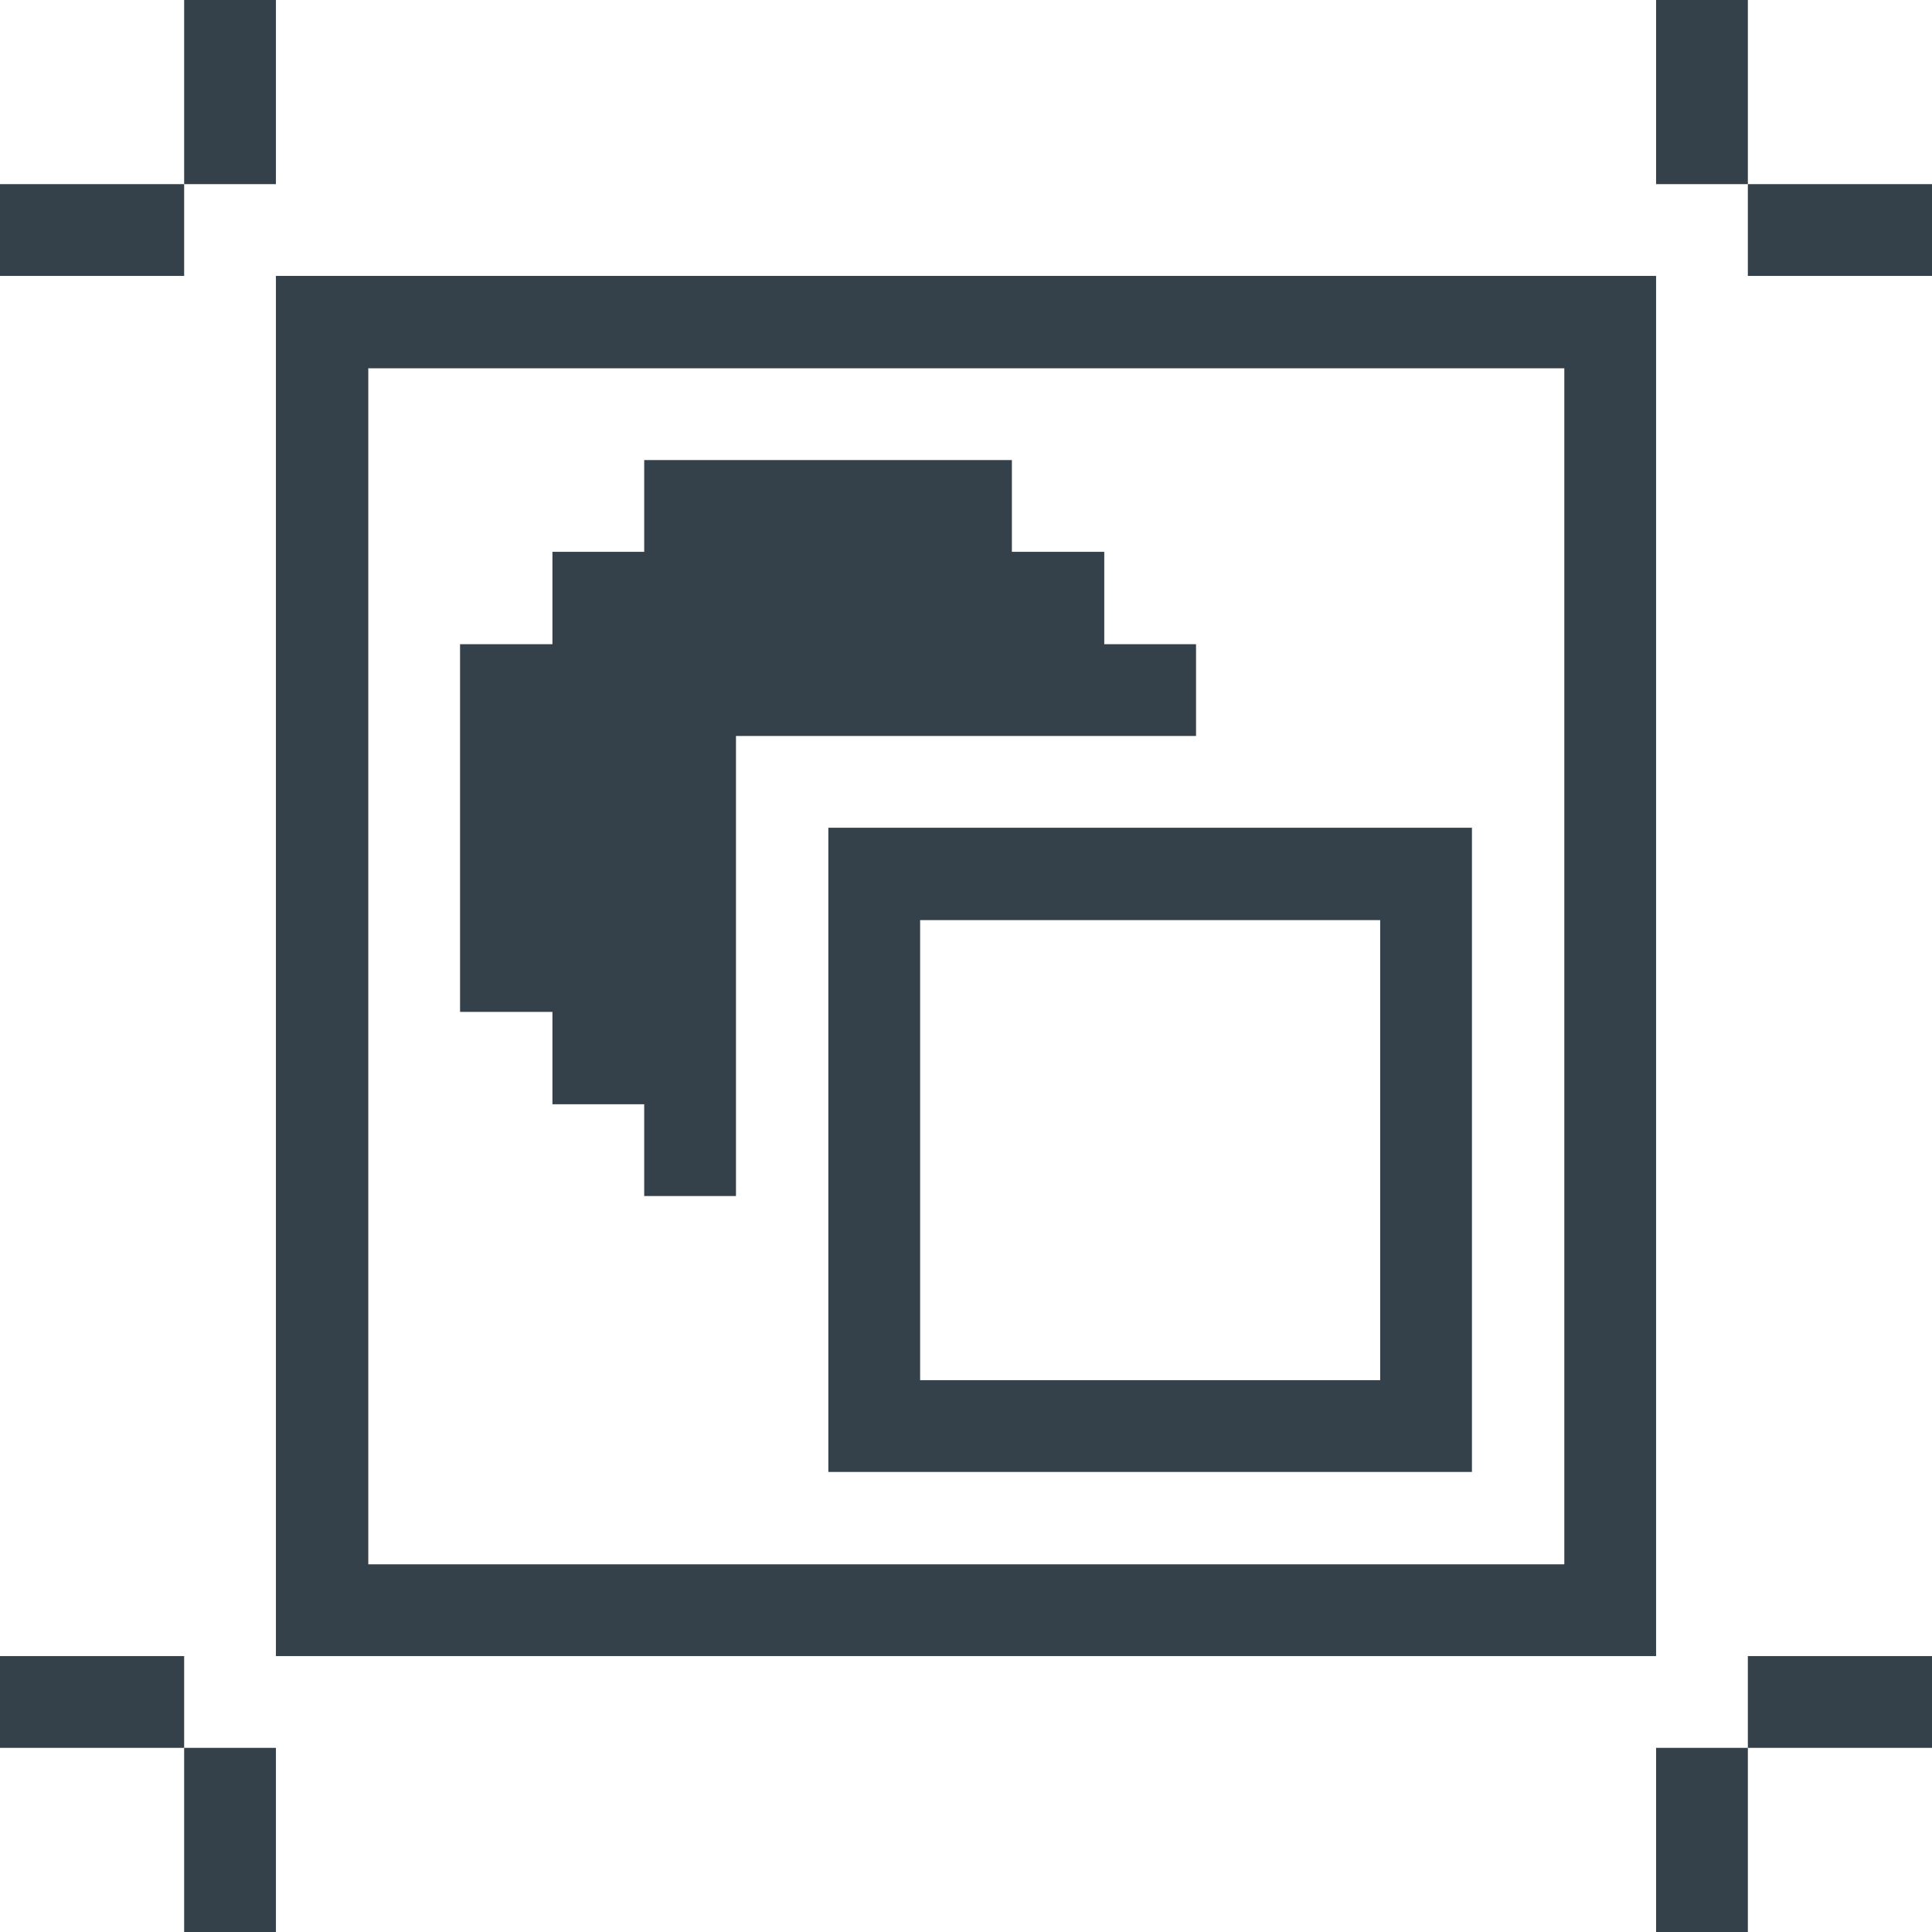 <svg xmlns="http://www.w3.org/2000/svg" width="32" height="32" fill="none"><g fill="#34414A" clip-path="url(#a)"><path d="M32 3.05h-3.05v1.52H32V3.05zm0 24.38h-3.05v1.52H32v-1.52zM28.95 0h-1.52v3.05h1.52V0zm0 28.95h-1.52V32h1.52v-3.05zM27.43 4.57H4.57v22.86h22.86V4.57zm-1.52 21.34H6.1V6.1h19.81v19.81z"/><path d="M13.72 24.38h10.66V13.71H13.72v10.67zm1.52-9.14h7.62v7.62h-7.62v-7.62z"/><path d="M9.15 18.29h1.52v1.52h1.52v-7.62h7.62v-1.52h-1.52V9.14h-1.53V7.62h-6.09v1.52H9.15v1.53H7.62v6.09h1.53v1.53zM4.57 0H3.05v3.05h1.52V0zm0 28.95H3.05V32h1.52v-3.05zM3.05 3.05H0v1.52h3.05V3.05zm0 24.38H0v1.52h3.05v-1.52z"/></g><defs><clipPath id="a"><path fill="#fff" d="M0 0h32v32H0z"/></clipPath></defs></svg>